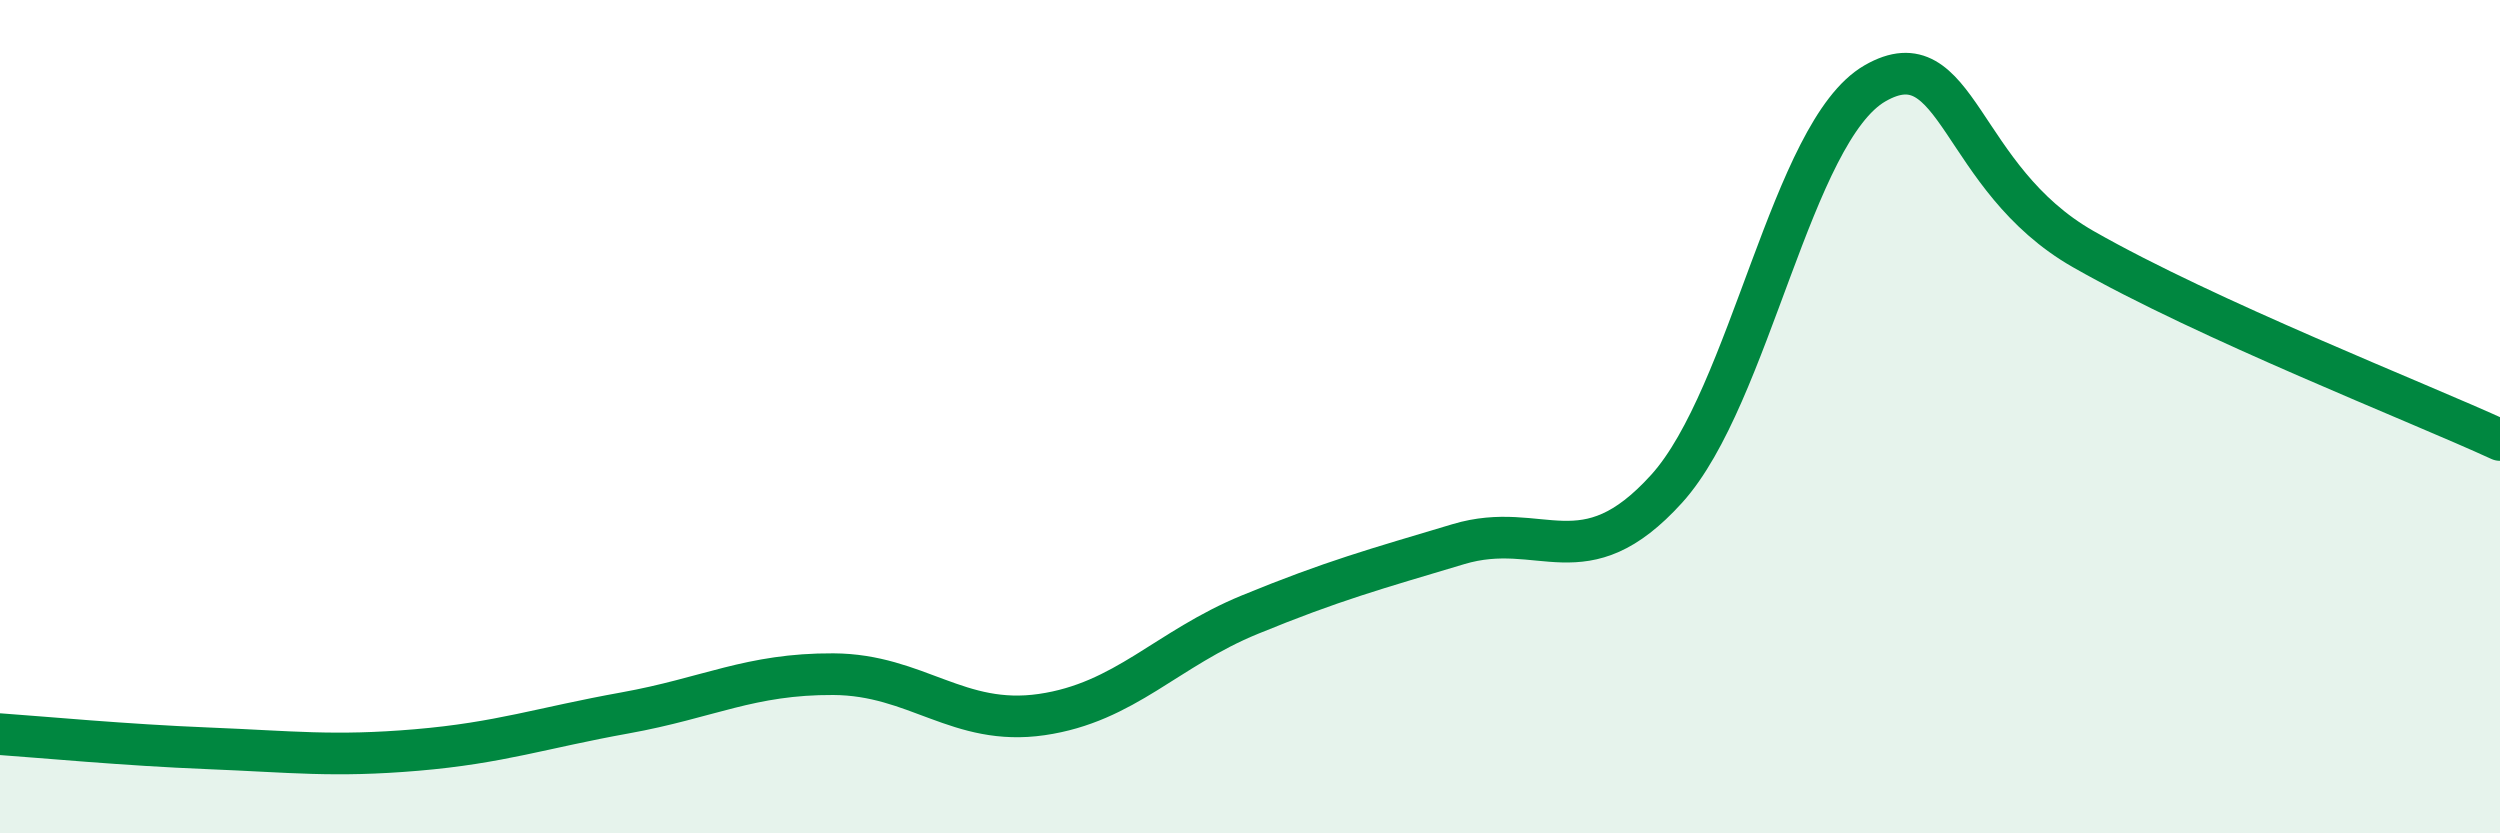 
    <svg width="60" height="20" viewBox="0 0 60 20" xmlns="http://www.w3.org/2000/svg">
      <path
        d="M 0,17.62 C 1,17.69 3,17.88 5,17.96 C 7,18.04 8,18.17 10,18 C 12,17.83 13,17.47 15,17.11 C 17,16.75 18,16.17 20,16.18 C 22,16.19 23,17.44 25,17.15 C 27,16.86 28,15.57 30,14.75 C 32,13.93 33,13.66 35,13.06 C 37,12.46 38,13.94 40,11.73 C 42,9.52 43,3.15 45,2 C 47,0.85 47,4.27 50,5.98 C 53,7.69 58,9.64 60,10.56L60 20L0 20Z"
        fill="#008740"
        opacity="0.1"
        stroke-linecap="round"
        stroke-linejoin="round"
      />
      <path
        d="M 0,17.62 C 1,17.69 3,17.88 5,17.96 C 7,18.04 8,18.17 10,18 C 12,17.83 13,17.47 15,17.11 C 17,16.75 18,16.17 20,16.18 C 22,16.19 23,17.44 25,17.15 C 27,16.86 28,15.57 30,14.75 C 32,13.93 33,13.66 35,13.06 C 37,12.46 38,13.94 40,11.73 C 42,9.52 43,3.15 45,2 C 47,0.85 47,4.27 50,5.98 C 53,7.69 58,9.64 60,10.56"
        stroke="#008740"
        stroke-width="1"
        fill="none"
        stroke-linecap="round"
        stroke-linejoin="round"
      />
    </svg>
  